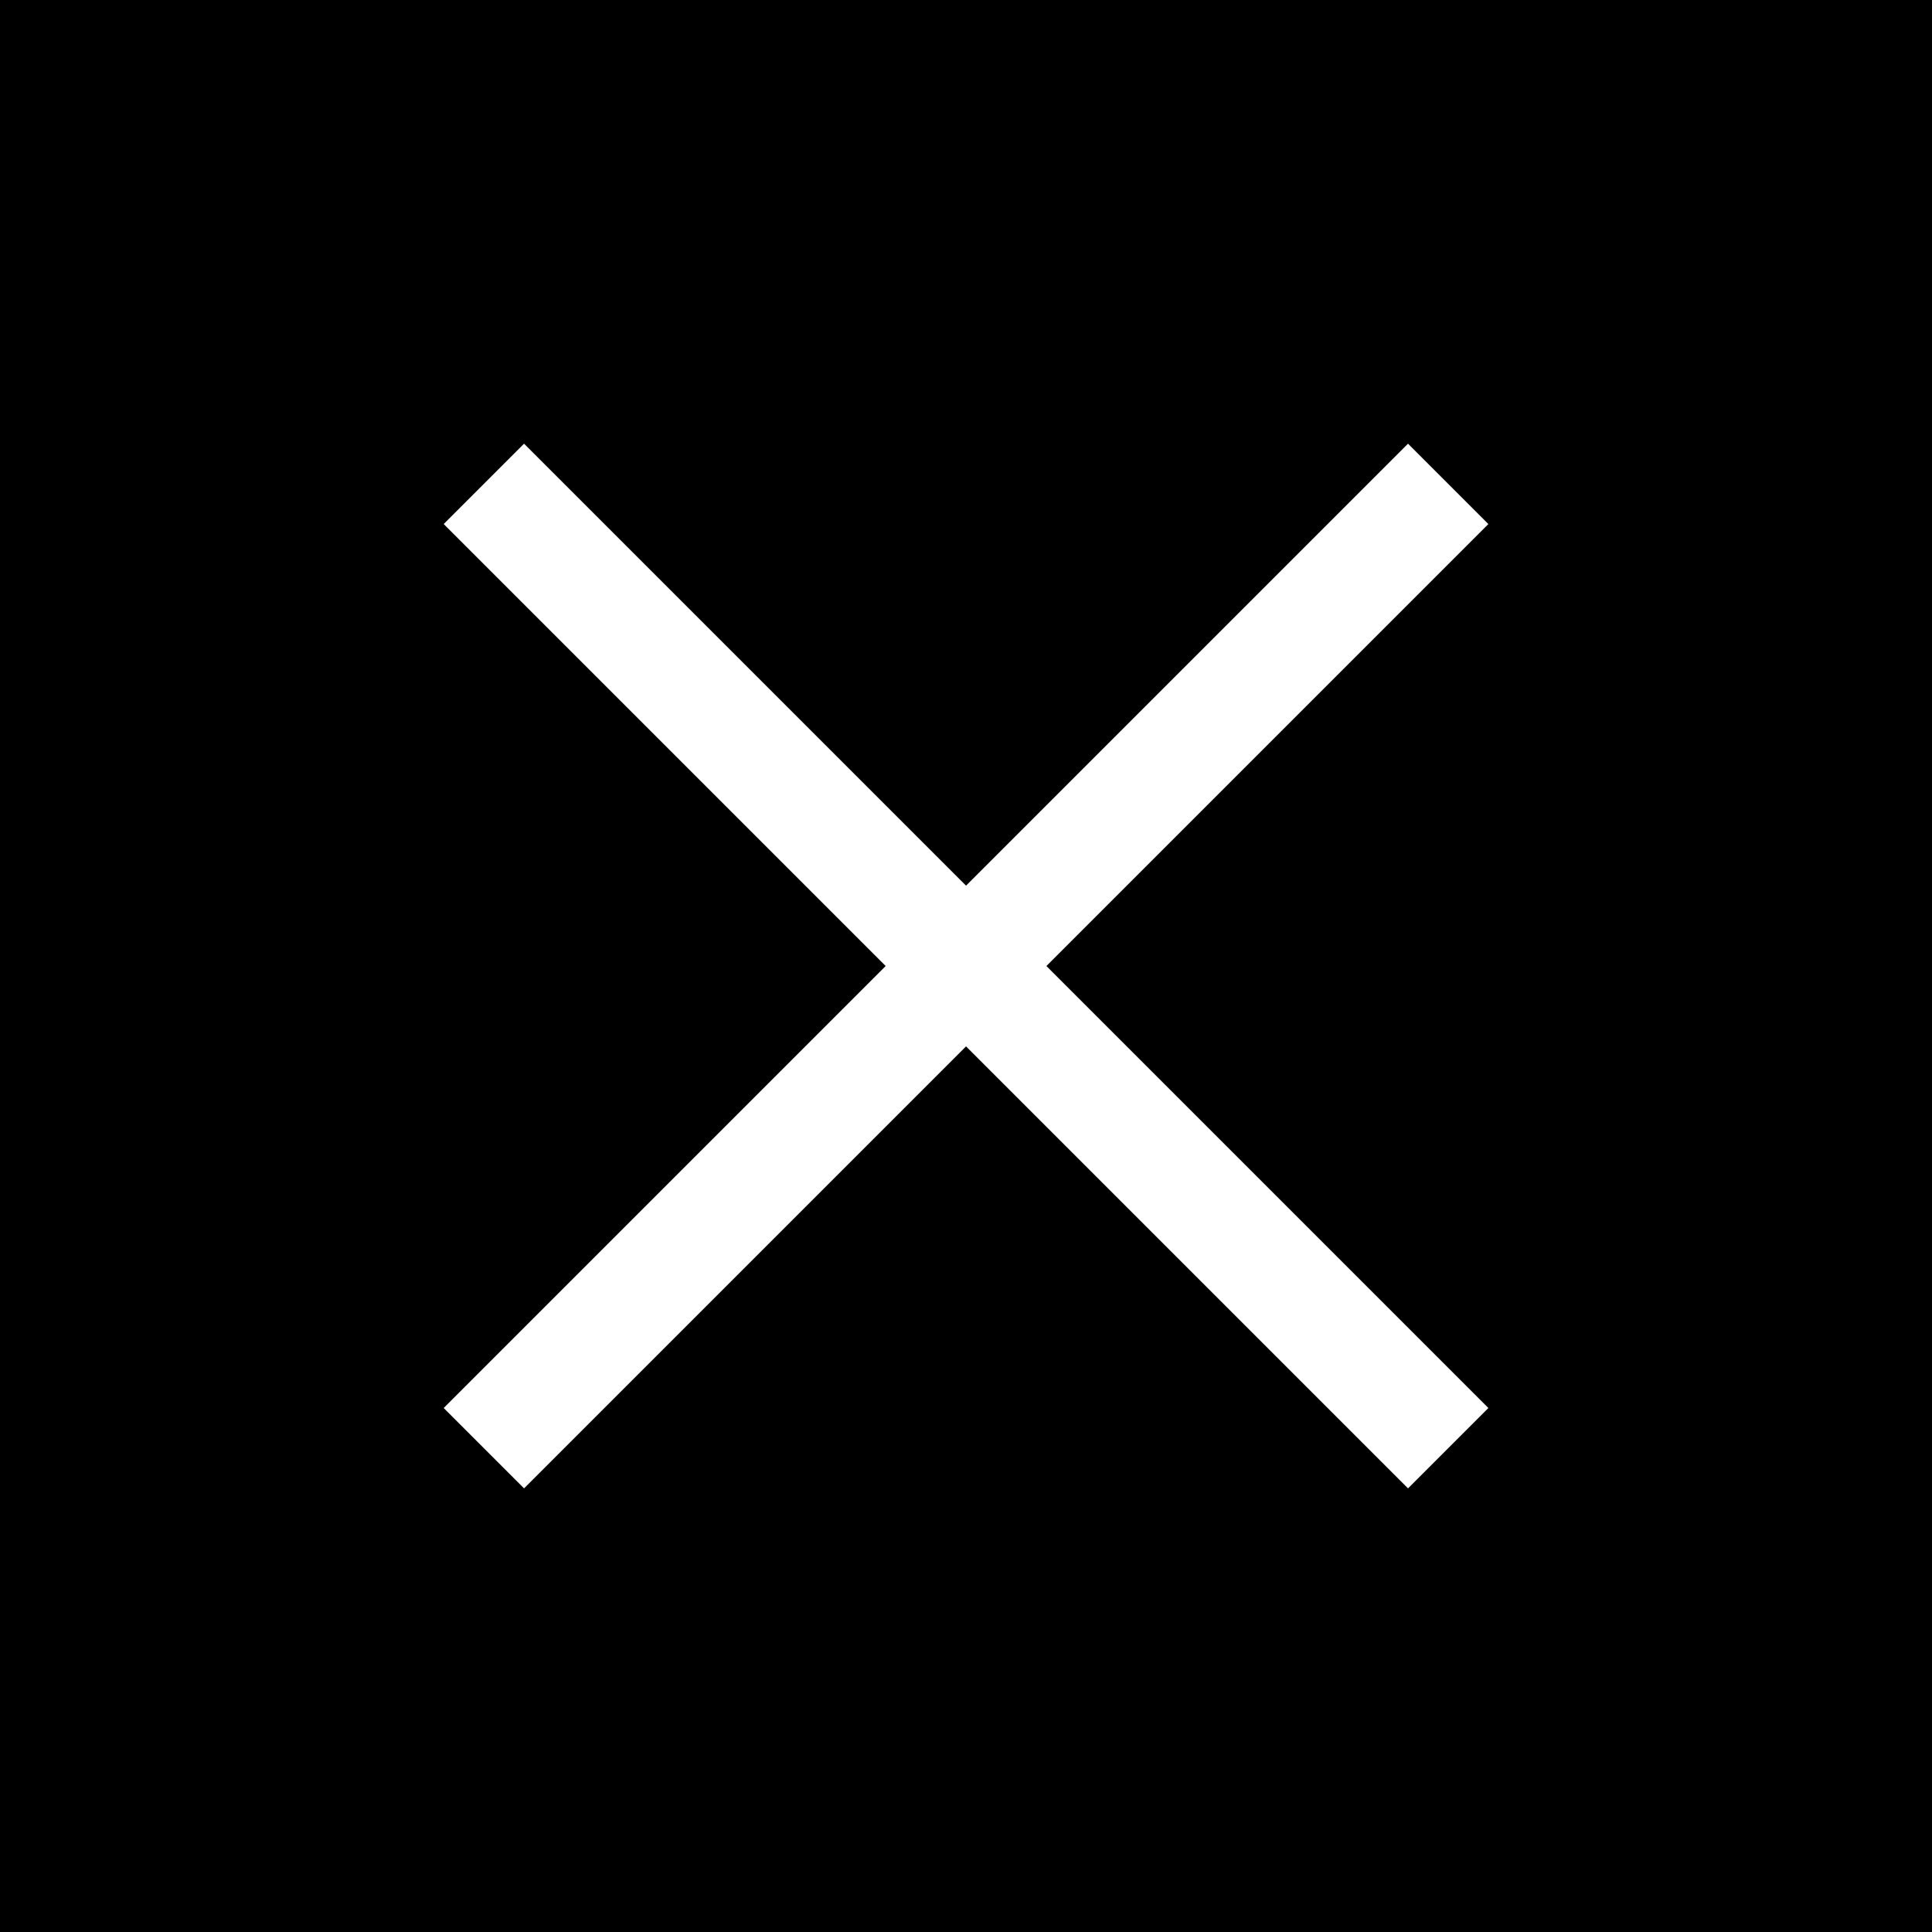 <svg xmlns="http://www.w3.org/2000/svg" width="17" height="17" viewBox="0 0 17 17">
  <g id="グループ_24" data-name="グループ 24" transform="translate(-55 -286)">
    <g id="長方形_8" data-name="長方形 8" transform="translate(55 286)" stroke="#000" stroke-width="1">
      <rect width="17" height="17" stroke="none"/>
      <rect x="0.5" y="0.5" width="16" height="16" fill="none"/>
    </g>
    <g id="グループ_23" data-name="グループ 23" transform="translate(226.842 41.356) rotate(45)">
      <line id="線_6" data-name="線 6" x2="12" transform="translate(57.5 294.5)" fill="none" stroke="#fff" stroke-width="1"/>
      <line id="線_7" data-name="線 7" x2="12" transform="translate(63.5 288.5) rotate(90)" fill="none" stroke="#fff" stroke-width="1"/>
    </g>
  </g>
</svg>
